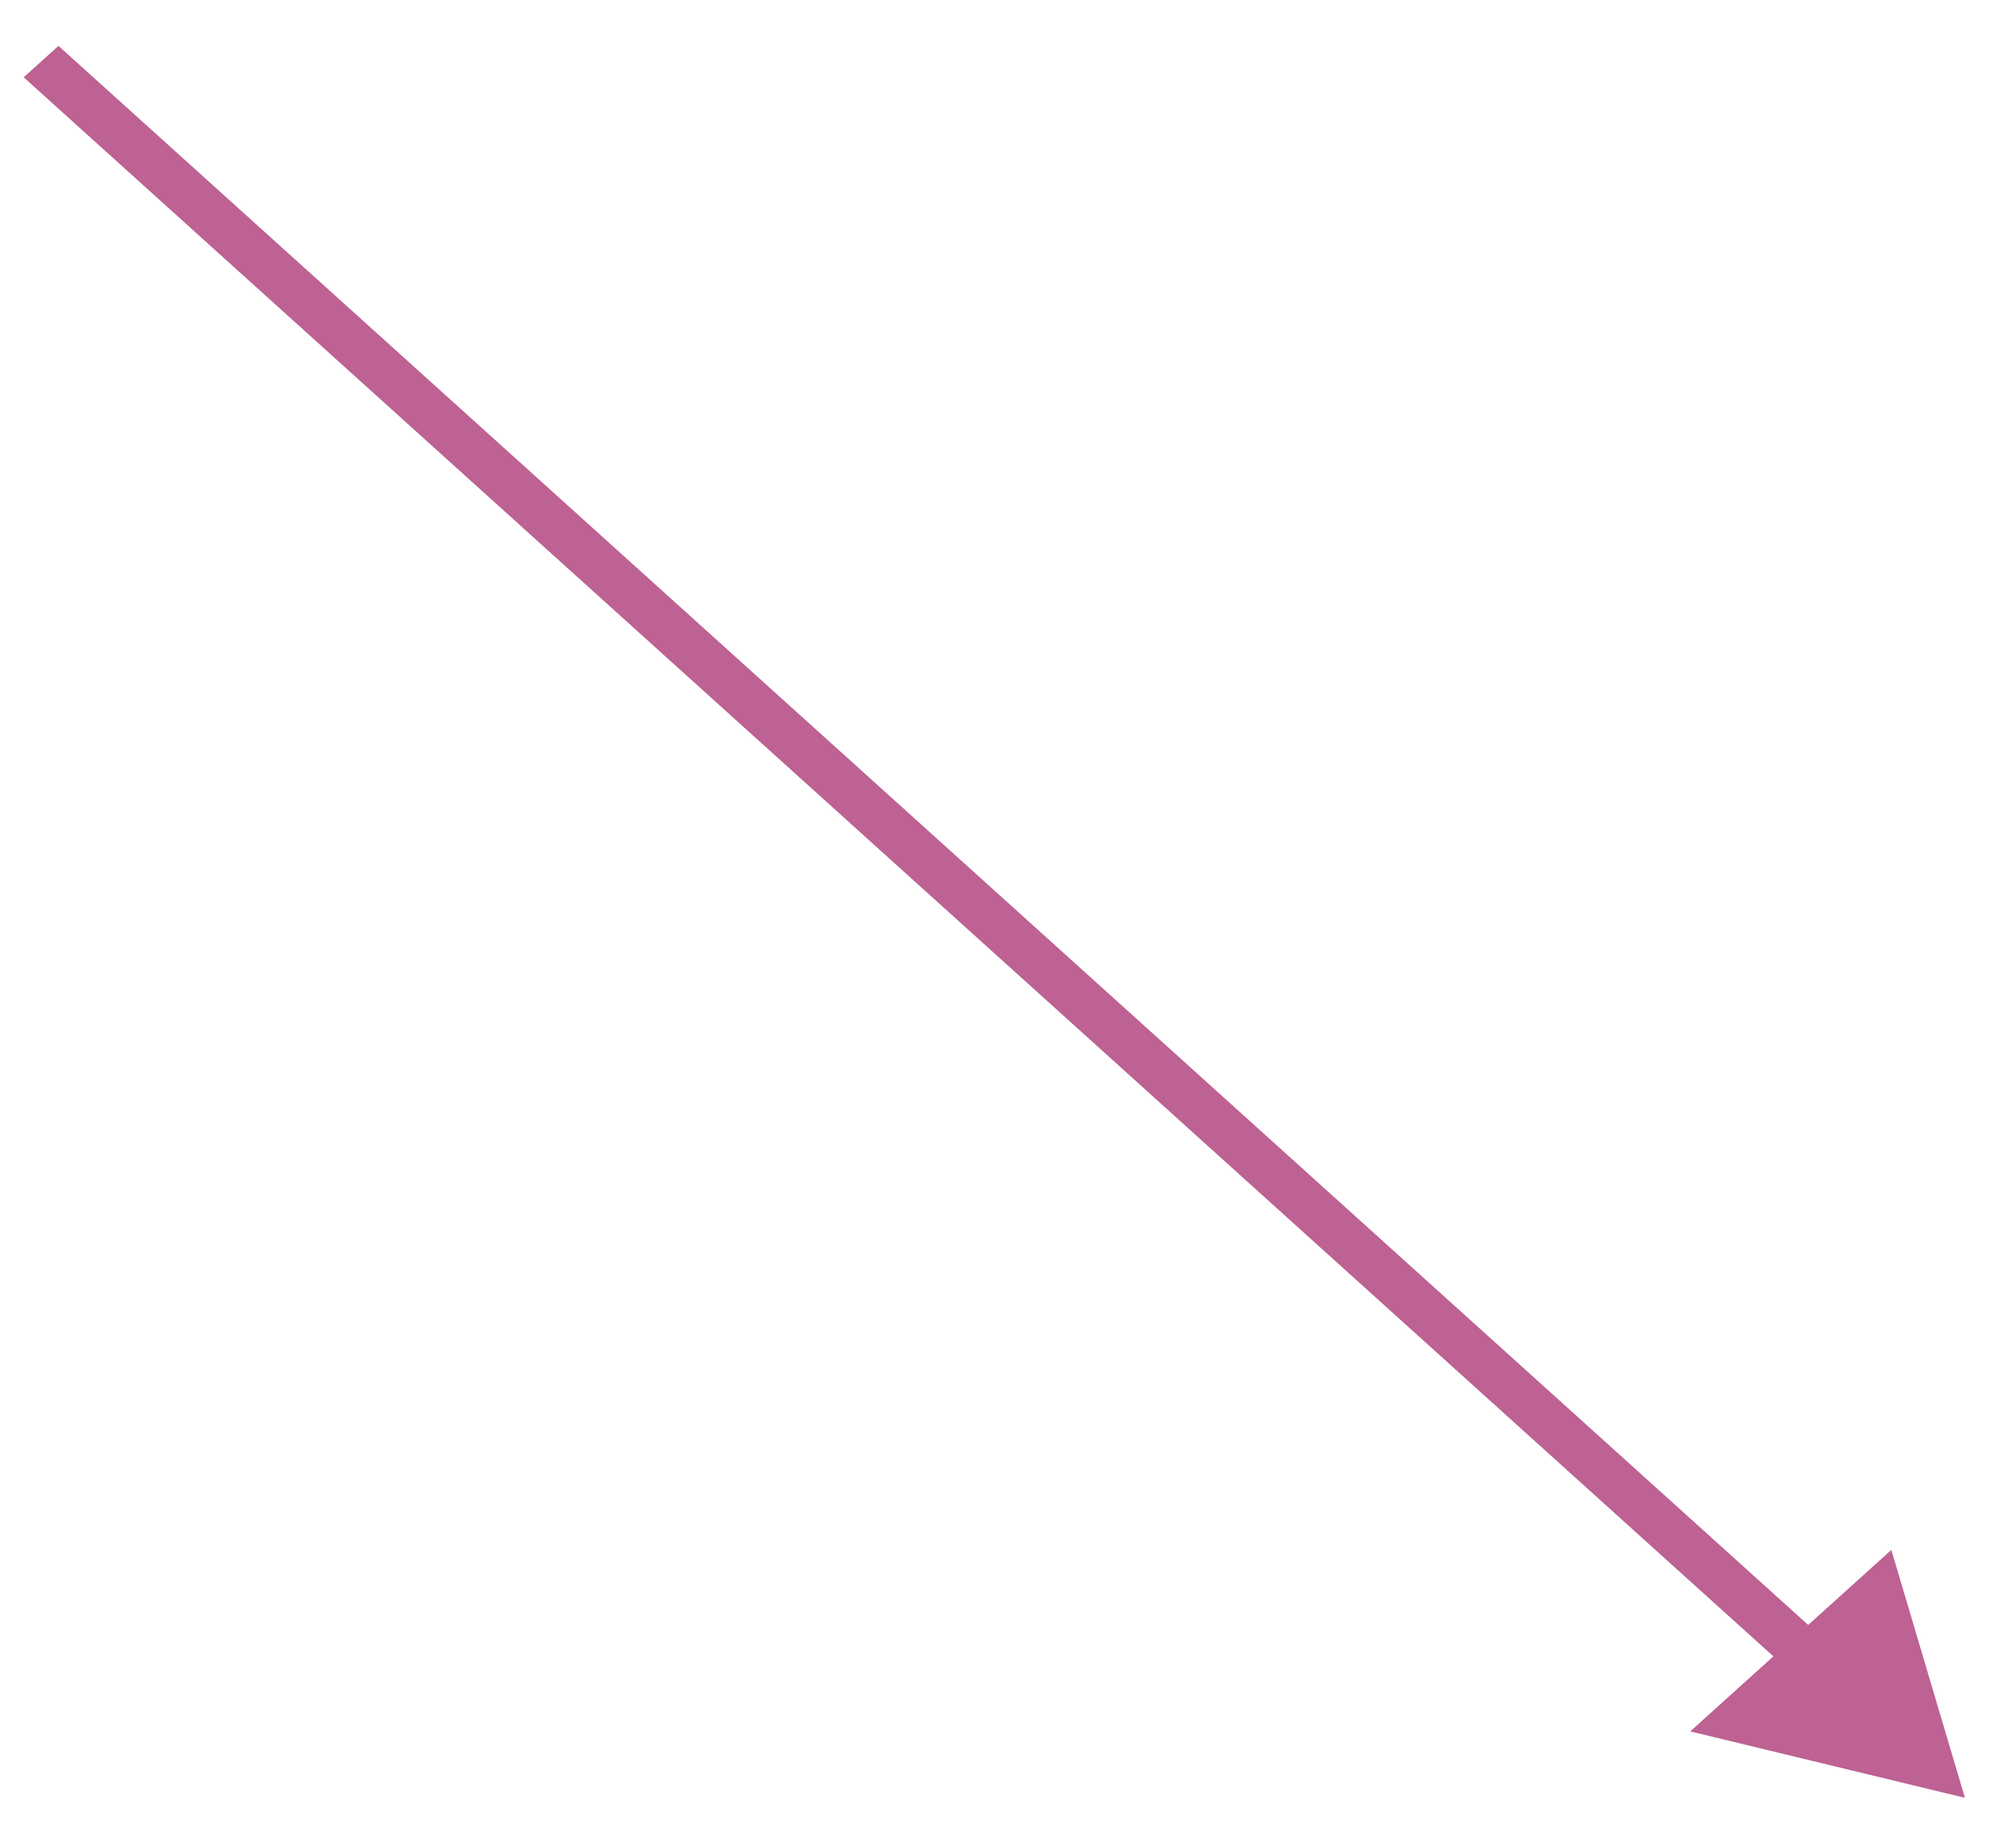 <?xml version="1.0" encoding="UTF-8"?> <svg xmlns="http://www.w3.org/2000/svg" width="38" height="35" viewBox="0 0 38 35" fill="none"><path d="M37.222 34.055L35.828 29.359L32.018 32.797L37.222 34.055ZM0.448 1.464L33.923 31.673L34.583 31.078L1.108 0.869L0.448 1.464Z" fill="#BD6293"></path></svg> 